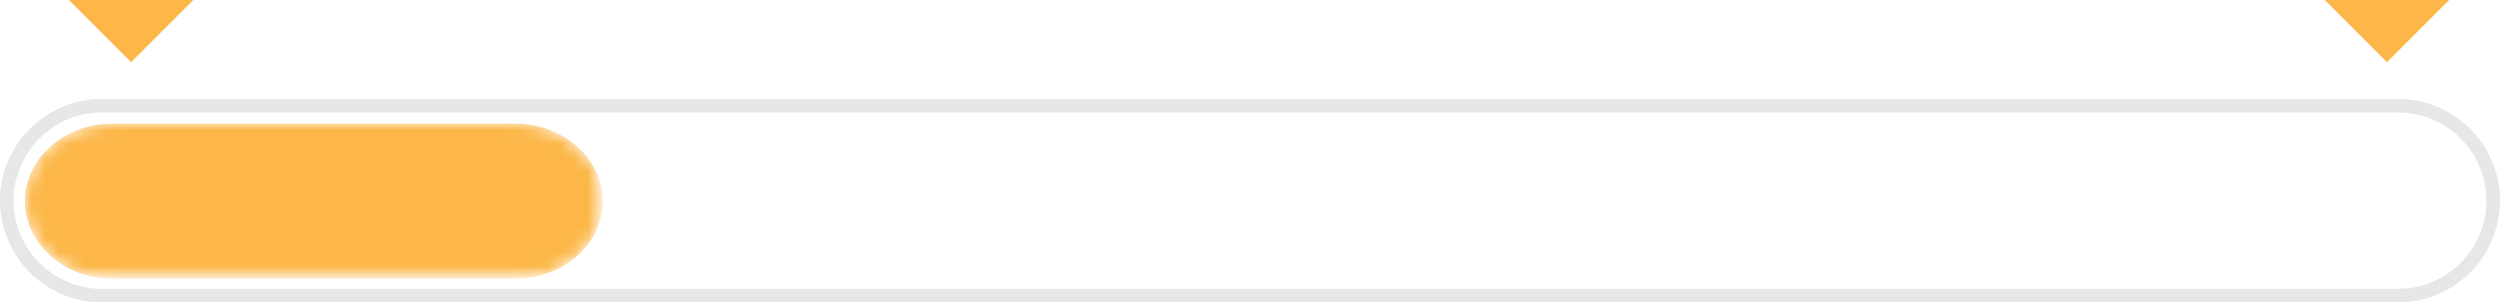 <?xml version="1.0" encoding="utf-8"?>
<!-- Generator: Adobe Illustrator 16.0.0, SVG Export Plug-In . SVG Version: 6.00 Build 0)  -->
<!DOCTYPE svg PUBLIC "-//W3C//DTD SVG 1.1//EN" "http://www.w3.org/Graphics/SVG/1.1/DTD/svg11.dtd">
<svg version="1.1" id="Layer_1" xmlns="http://www.w3.org/2000/svg" xmlns:xlink="http://www.w3.org/1999/xlink" x="0px" y="0px"
	 width="184.333px" height="22.294px" viewBox="0 0 184.333 22.294" enable-background="new 0 0 184.333 22.294"
	 xml:space="preserve">
<g>
	<defs>
		<rect id="SVGID_1_" width="184.333" height="22.294"/>
	</defs>
	<clipPath id="SVGID_2_">
		<use xlink:href="#SVGID_1_"  overflow="visible"/>
	</clipPath>
	<g clip-path="url(#SVGID_2_)">
		<defs>
			<rect id="SVGID_3_" y="0" width="184.333" height="22.294"/>
		</defs>
		<clipPath id="SVGID_4_">
			<use xlink:href="#SVGID_3_"  overflow="visible"/>
		</clipPath>
		<path clip-path="url(#SVGID_4_)" fill="none" stroke="#E6E7E8" stroke-miterlimit="10" d="M176.834,21.795H7.5
			c-3.851,0-7-3.15-7-7c0-3.852,3.149-7,7-7h169.333c3.85,0,7,3.149,7,7C183.834,18.645,180.684,21.795,176.834,21.795z"/>
	</g>
	<g clip-path="url(#SVGID_2_)">
		<defs>
			<path id="SVGID_5_" d="M8.272,9.116c-3.542,0-6.439,2.573-6.439,5.719c0,3.145,2.897,5.719,6.439,5.719H38
				c3.541,0,6.439-2.574,6.439-5.719c0-3.146-2.898-5.719-6.439-5.719H8.272z"/>
		</defs>
		<clipPath id="SVGID_6_">
			<use xlink:href="#SVGID_5_"  overflow="visible"/>
		</clipPath>
		<defs>
			<filter id="Adobe_OpacityMaskFilter" filterUnits="userSpaceOnUse" x="1.833" y="9.116" width="42.606" height="11.438">
				<feColorMatrix  type="matrix" values="1 0 0 0 0  0 1 0 0 0  0 0 1 0 0  0 0 0 1 0"/>
			</filter>
		</defs>
		<mask maskUnits="userSpaceOnUse" x="1.833" y="9.116" width="42.606" height="11.438" id="SVGID_7_">
			<g filter="url(#Adobe_OpacityMaskFilter)">
				
					<linearGradient id="SVGID_8_" gradientUnits="userSpaceOnUse" x1="0" y1="22.294" x2="1" y2="22.294" gradientTransform="matrix(42.606 0 0 -42.606 1.844 964.694)">
					<stop  offset="0" style="stop-color:#FFFFFF"/>
					<stop  offset="1" style="stop-color:#000000"/>
				</linearGradient>
				<rect x="1.833" y="9.116" clip-path="url(#SVGID_6_)" fill="url(#SVGID_8_)" width="42.606" height="11.438"/>
			</g>
		</mask>
		
			<linearGradient id="SVGID_9_" gradientUnits="userSpaceOnUse" x1="0" y1="22.294" x2="1" y2="22.294" gradientTransform="matrix(42.606 0 0 -42.606 1.844 964.694)">
			<stop  offset="0" style="stop-color:#FCB748"/>
			<stop  offset="1" style="stop-color:#FCB748"/>
		</linearGradient>
		
			<rect x="1.833" y="9.116" clip-path="url(#SVGID_6_)" mask="url(#SVGID_7_)" fill="url(#SVGID_9_)" width="42.606" height="11.438"/>
	</g>
	<g clip-path="url(#SVGID_2_)">
		<defs>
			<rect id="SVGID_10_" y="0" width="184.333" height="22.294"/>
		</defs>
		<clipPath id="SVGID_11_">
			<use xlink:href="#SVGID_10_"  overflow="visible"/>
		</clipPath>
		<polygon clip-path="url(#SVGID_11_)" fill="#FCB748" points="14.25,0 9.667,4.583 5.083,0 		"/>
		<polygon clip-path="url(#SVGID_11_)" fill="#FCB748" points="180.584,0 176,4.583 171.417,0 		"/>
	</g>
</g>
</svg>
